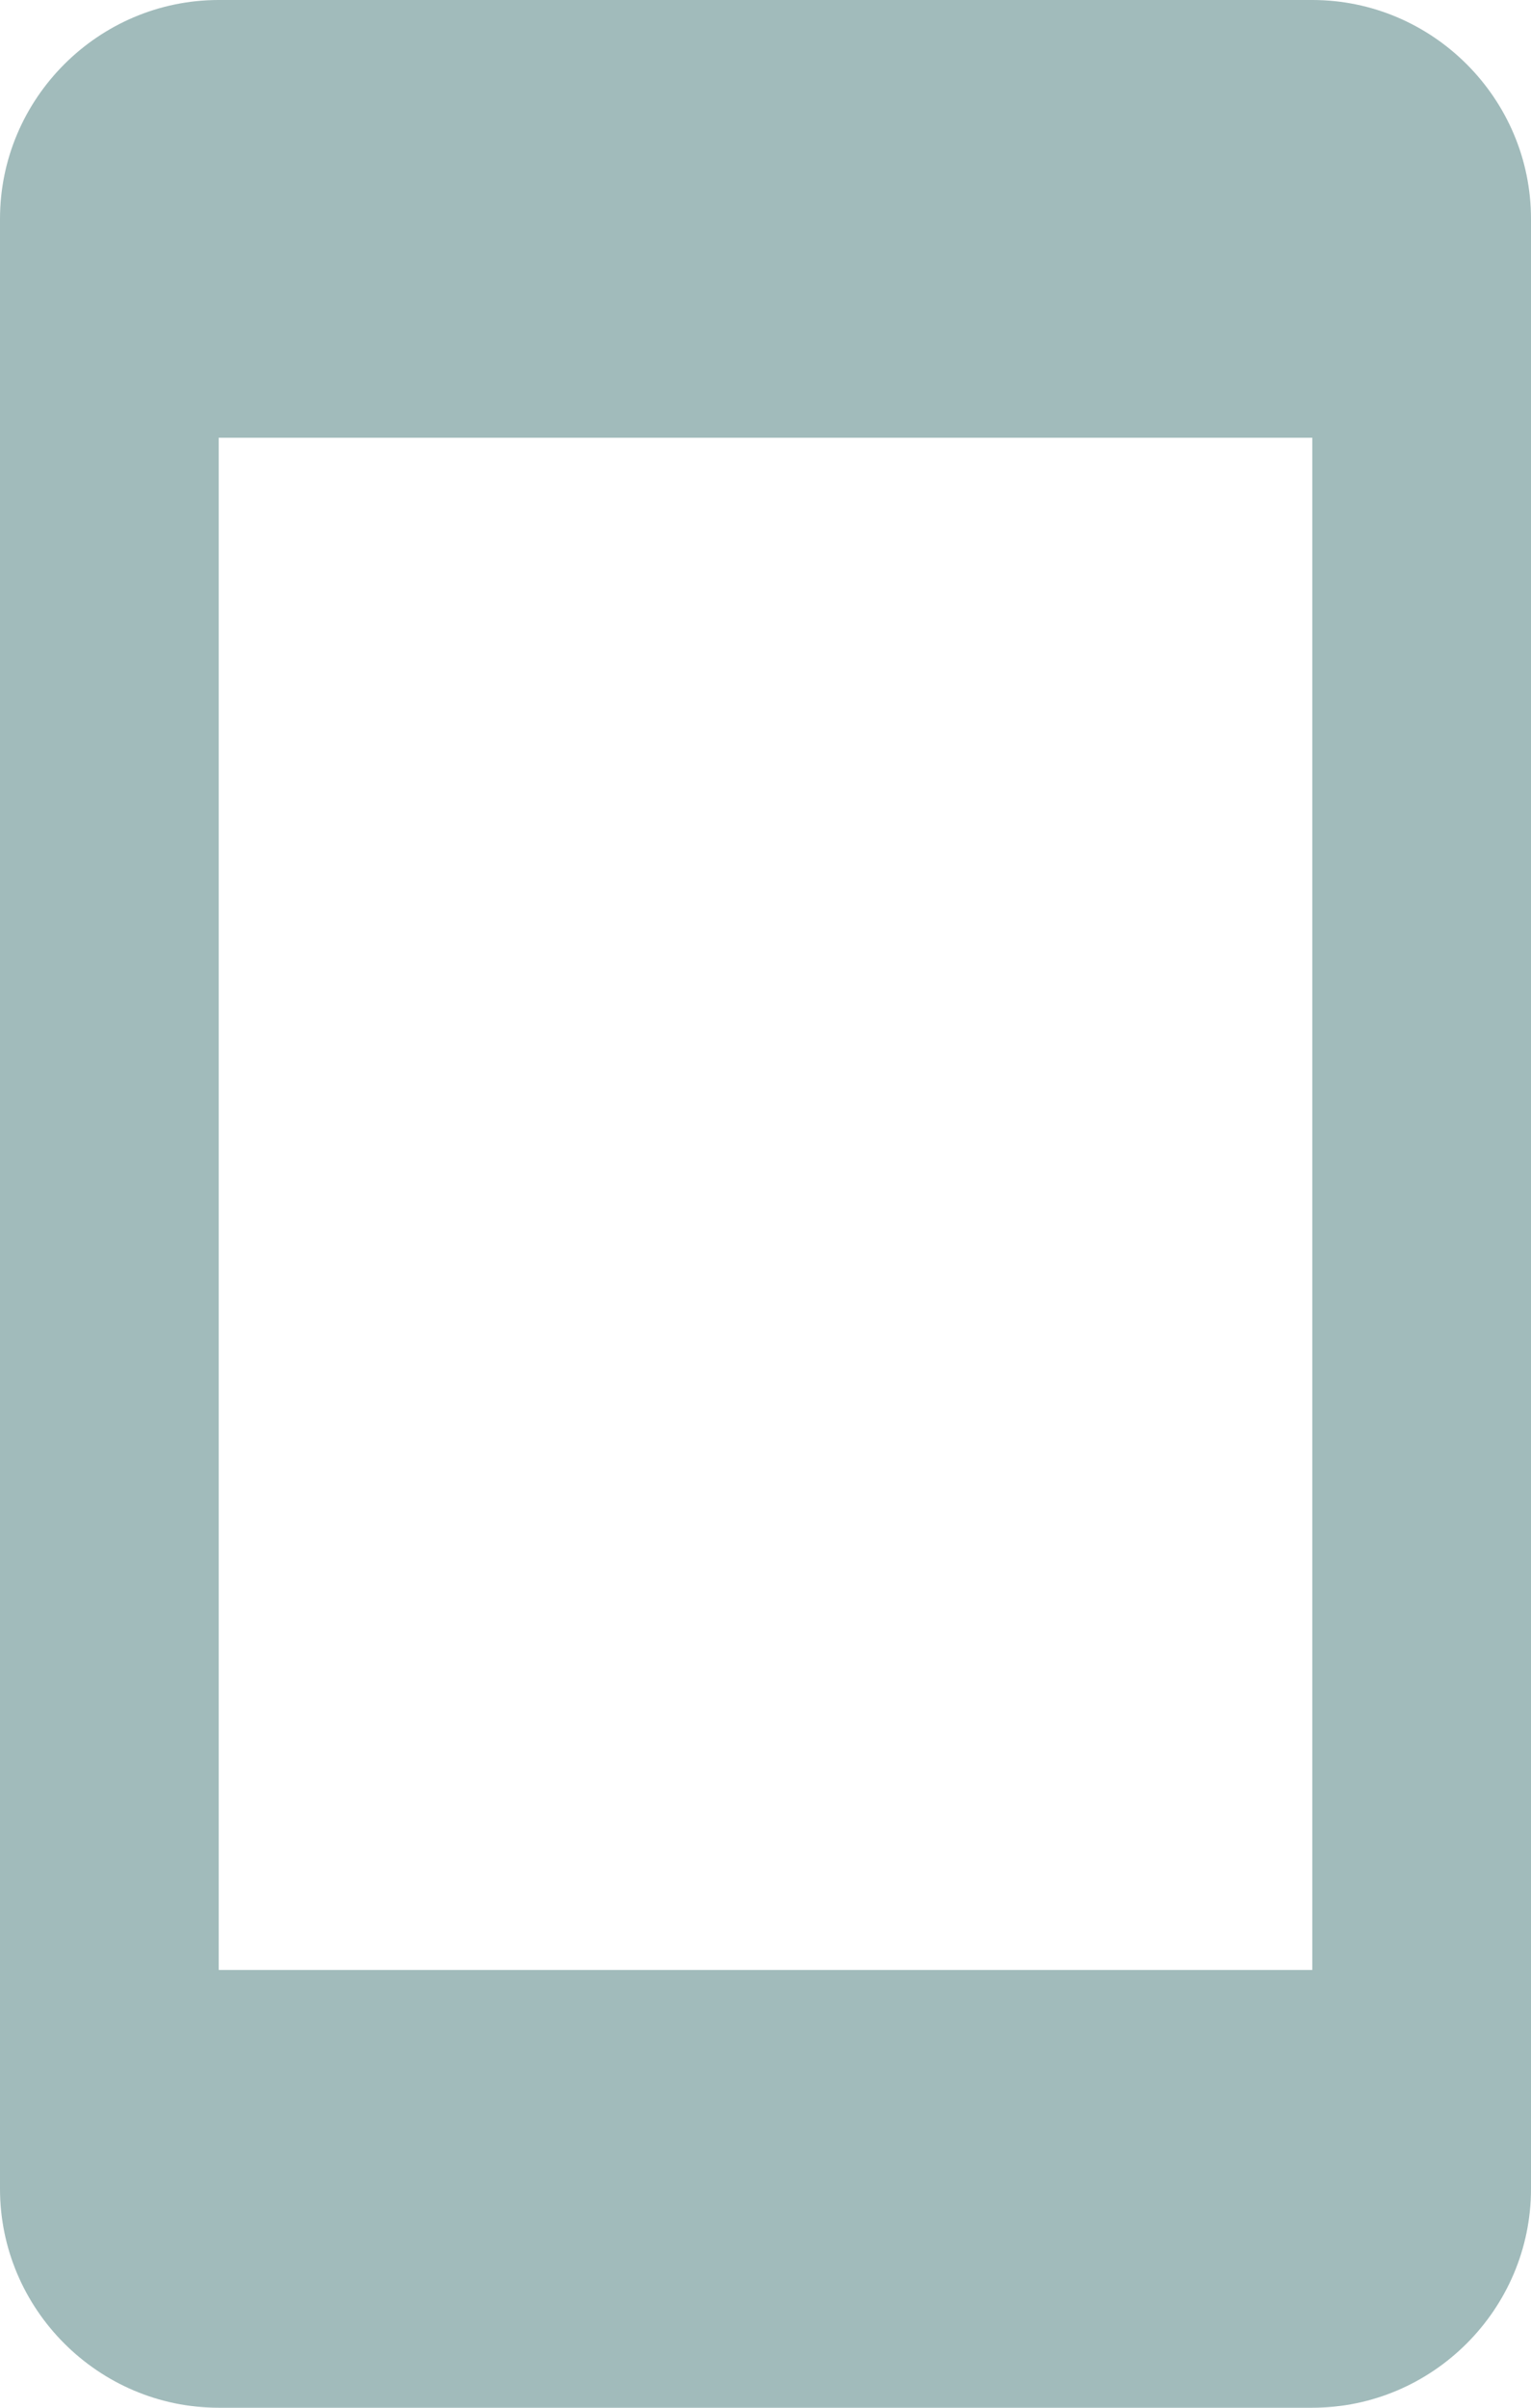 <svg width="14" height="22" viewBox="0 0 14 22" version="1.1" xmlns="http://www.w3.org/2000/svg"><title>mobile</title><g id="Symbols" stroke="none" stroke-width="1" fill="none" fill-rule="evenodd"><g id="Contact" transform="translate(-103 -104)" fill="#A1BBBB"><g id="mobile" transform="translate(103 104)"><path d="M12 0H2C.9 0 0 .9 0 2v18c0 1.1.9 2 2 2h10c1.1 0 2-.9 2-2V2c0-1.1-.9-2-2-2zm0 18H2V4h10v14z" id="Shape"/></g></g></g></svg>